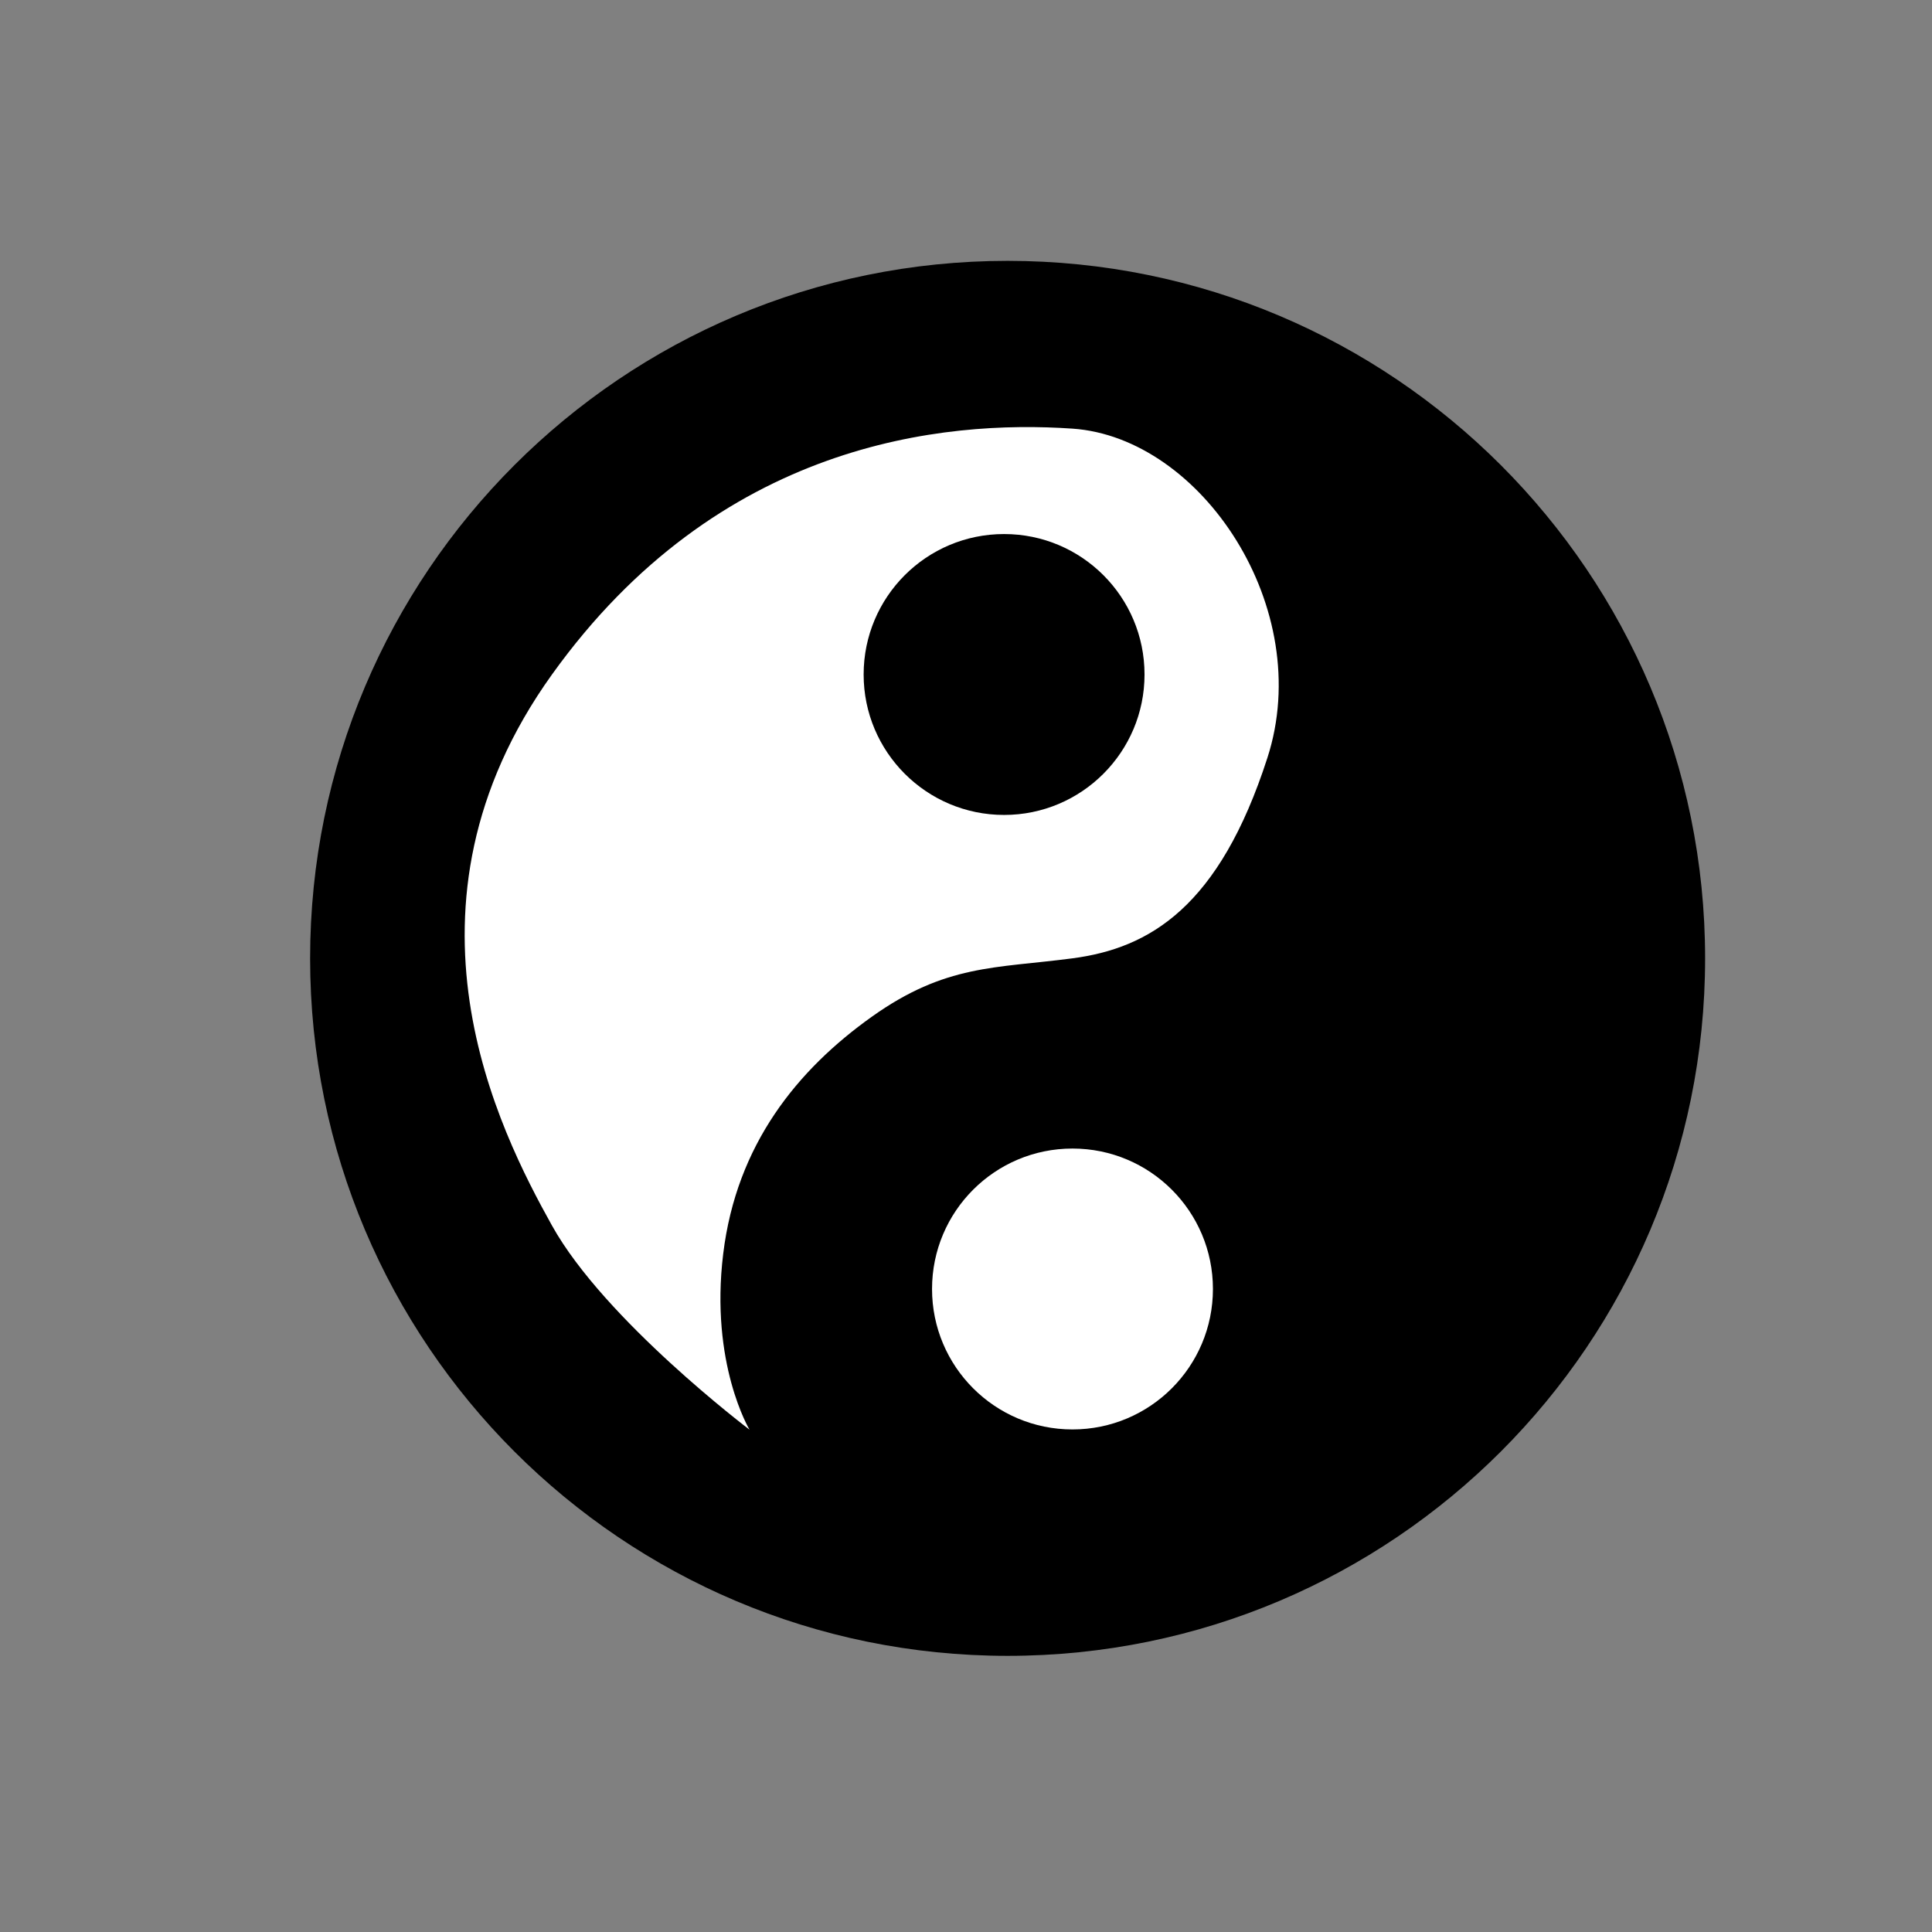 <?xml version="1.0" encoding="UTF-8"?>
<svg xmlns="http://www.w3.org/2000/svg" xmlns:xlink="http://www.w3.org/1999/xlink" width="64" height="64" viewBox="0 0 64 64" version="1.1">
<rect x="0" y="0" width="64" height="64" fill="#808080" stroke="none"/>
<defs>
<clipPath id="clip1">
  <rect x="0" y="0" width="64" height="64"/>
</clipPath>
<g id="surface5" clip-path="url(#clip1)">
<path style=" stroke:none;fill-rule:nonzero;fill:rgb(100%,100%,100%);fill-opacity:1;" d="M 24.828 47.359 C 24.828 47.359 20.031 43.734 18.285 40.598 C 16.539 37.461 12.758 30.047 18.285 22.344 C 23.809 14.637 31.246 13.906 35.527 14.199 C 39.805 14.492 43.586 20.16 41.984 25.105 C 40.387 30.051 38.082 31.41 35.527 31.746 C 32.969 32.082 31.324 31.938 28.875 33.684 C 26.426 35.43 24.398 37.902 23.957 41.535 C 23.512 45.172 24.828 47.359 24.828 47.359 Z M 24.828 47.359 "/>
</g>
<clipPath id="clip2">
  <rect x="0" y="0" width="64" height="64"/>
</clipPath>
<g id="surface8" clip-path="url(#clip2)">
<path style=" stroke:none;fill-rule:nonzero;fill:rgb(100%,100%,100%);fill-opacity:1;" d="M 40.18 42.699 C 40.18 45.27 38.098 47.352 35.527 47.352 C 32.957 47.352 30.875 45.27 30.875 42.699 C 30.875 40.129 32.957 38.047 35.527 38.047 C 38.098 38.047 40.18 40.129 40.18 42.699 Z M 40.18 42.699 "/>
</g>
</defs>
<g id="surface1">
<path style=" stroke:none;fill-rule:nonzero;fill:rgb(0%,0%,0%);fill-opacity:1;" d="M 56.484 31.746 C 56.484 44.508 46.141 54.852 33.379 54.852 C 20.617 54.852 10.273 44.508 10.273 31.746 C 10.273 18.984 20.617 8.641 33.379 8.641 C 46.141 8.641 56.484 18.984 56.484 31.746 Z M 56.484 31.746 "/>
<use xlink:href="#surface5"/>
<path style=" stroke:none;fill-rule:nonzero;fill:rgb(0%,0%,0%);fill-opacity:1;" d="M 37.914 22.344 C 37.914 24.91 35.832 26.996 33.262 26.996 C 30.691 26.996 28.609 24.91 28.609 22.344 C 28.609 19.773 30.691 17.691 33.262 17.691 C 35.832 17.691 37.914 19.773 37.914 22.344 Z M 37.914 22.344 "/>
<use xlink:href="#surface8"/>
</g>
</svg>
